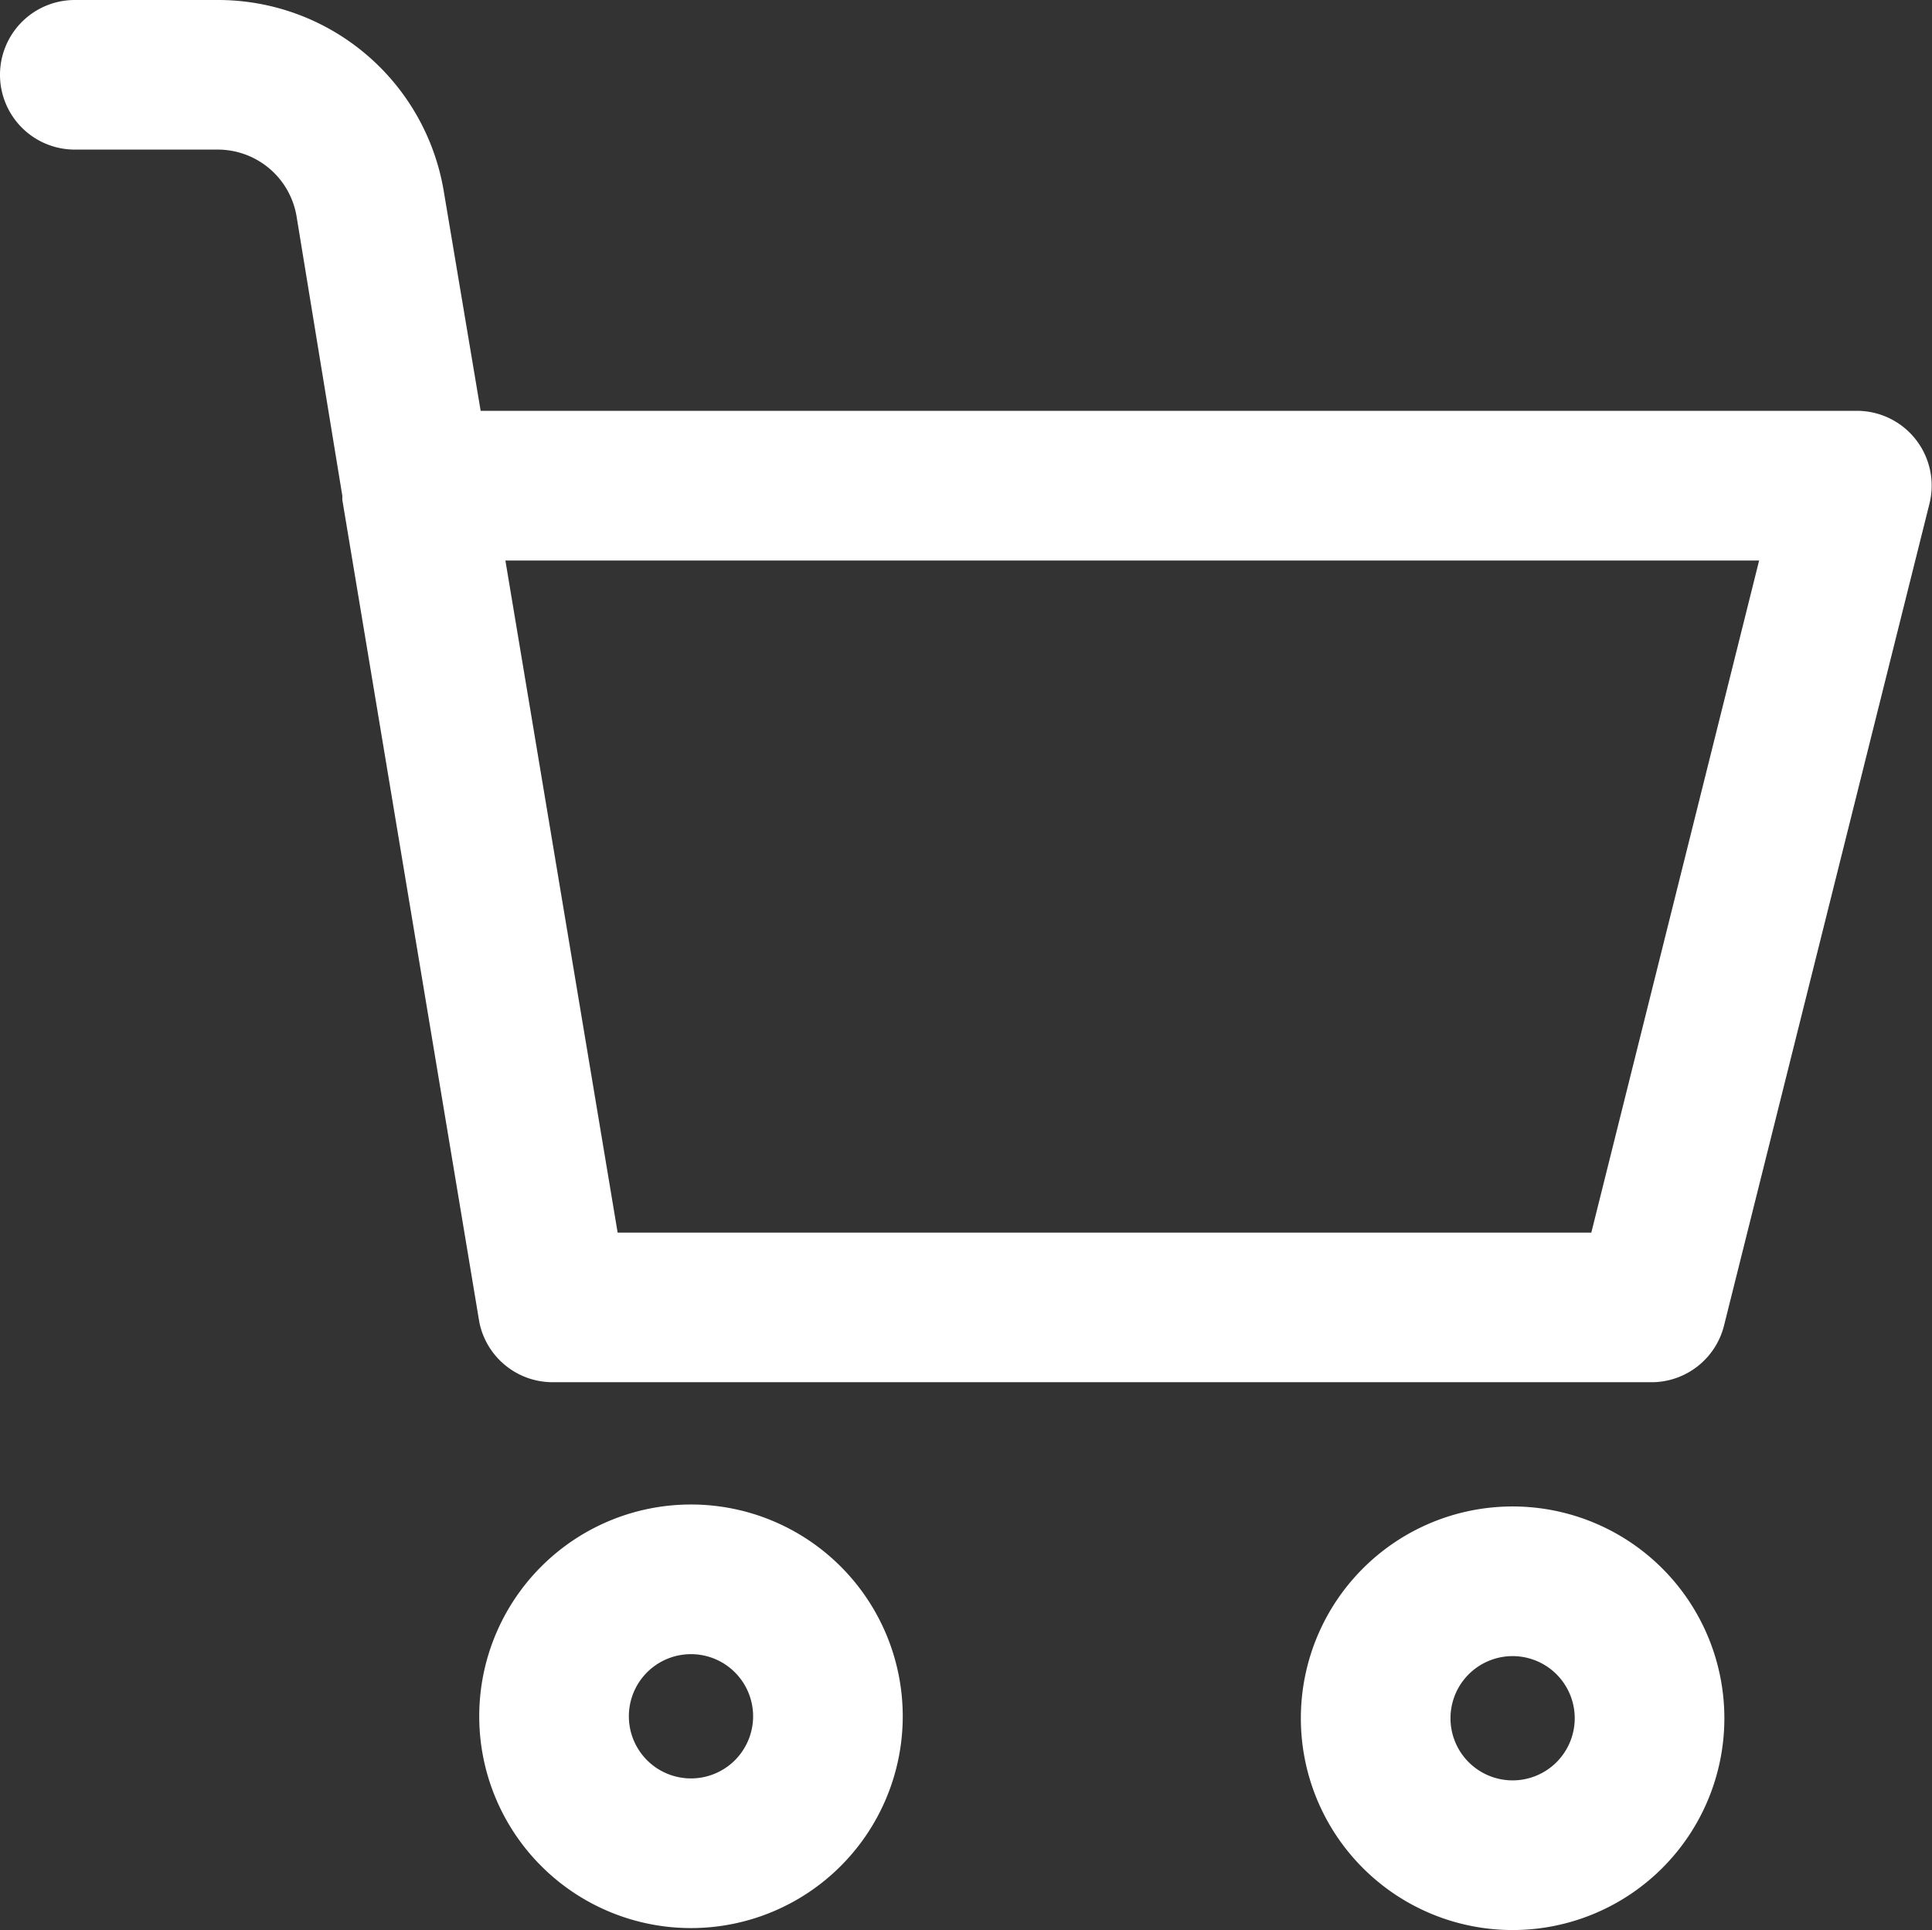 <svg xmlns="http://www.w3.org/2000/svg" width="30.51" height="30.474" viewBox="0 0 30.51 30.474">
  <rect x="0" y="0" width="30.51" height="30.474" fill="#333333" stroke="none"/>
  <g id="shopping-online" transform="translate(0.1 0.1)">
    <path id="Tracé_90" data-name="Tracé 90" d="M3.081,4.162H5.33A1.362,1.362,0,0,1,6.682,5.3L7.406,9.72v.065L9.568,22.759a1.081,1.081,0,0,0,1.081.865h17.3A1.081,1.081,0,0,0,29.03,22.8L32.273,9.828a1.081,1.081,0,0,0-1.081-1.341H9.406L8.812,4.952A3.514,3.514,0,0,0,5.33,2H3.081a1.081,1.081,0,0,0,0,2.162ZM29.808,10.65l-2.7,10.812H11.569L9.763,10.65Z" transform="translate(-2 -2)" fill="#fff" stroke="#fff" stroke-width="0.2"/>
    <path id="Tracé_91" data-name="Tracé 91" d="M24.244,24a3.244,3.244,0,1,0,3.244,3.244A3.244,3.244,0,0,0,24.244,24Zm0,4.325a1.081,1.081,0,1,1,1.081-1.081A1.081,1.081,0,0,1,24.244,28.325Z" transform="translate(-0.457 -0.214)" fill="#fff" stroke="#fff" stroke-width="0.2"/>
    <path id="Tracé_92" data-name="Tracé 92" d="M9,27.244A3.244,3.244,0,1,0,12.244,24,3.244,3.244,0,0,0,9,27.244Zm4.325,0a1.081,1.081,0,1,1-1.081-1.081A1.081,1.081,0,0,1,13.325,27.244Z" transform="translate(-1.432 -0.245)" fill="#fff" stroke="#fff" stroke-width="0.2"/>
  </g>
</svg>
